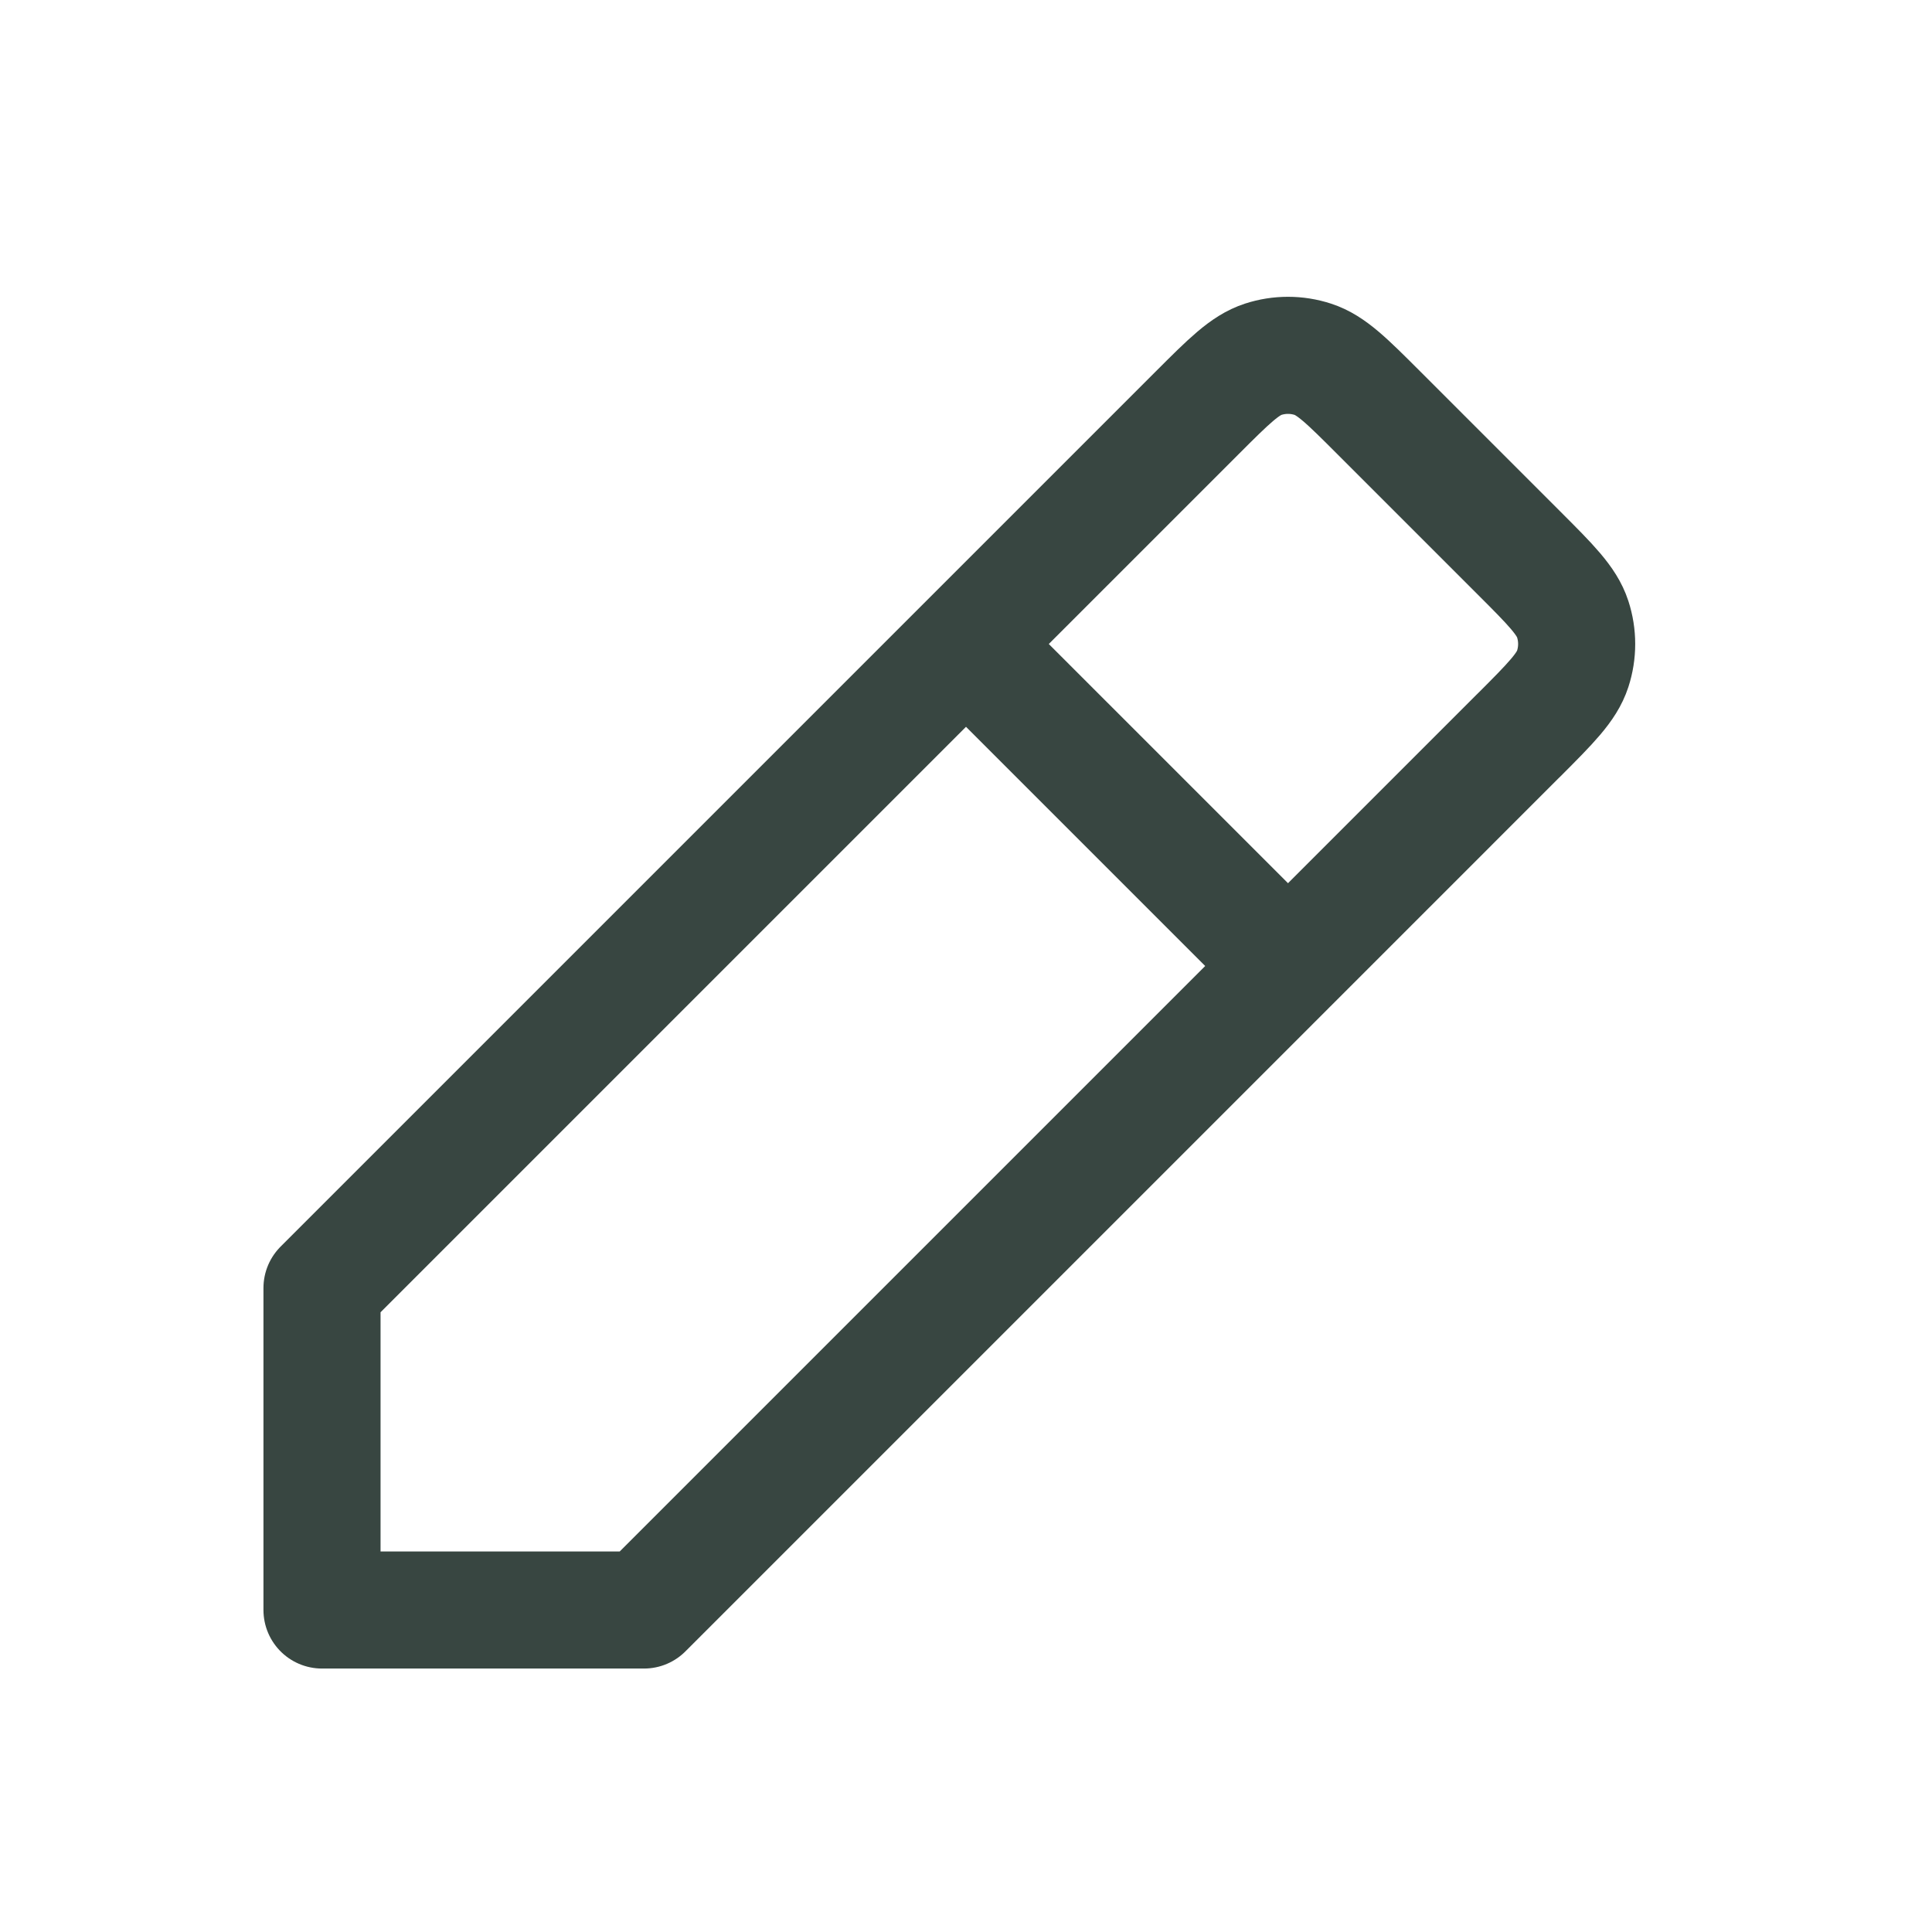 <svg width="33" height="33" viewBox="0 0 33 33" fill="none" xmlns="http://www.w3.org/2000/svg">
<path d="M16.5 11L5.5 22V27.5L11 27.5L22 16.5M16.5 11L20.444 7.056L20.447 7.053C20.99 6.51 21.262 6.239 21.575 6.137C21.851 6.047 22.149 6.047 22.425 6.137C22.738 6.238 23.01 6.51 23.552 7.052L25.944 9.444C26.489 9.989 26.761 10.261 26.863 10.575C26.953 10.851 26.953 11.149 26.863 11.425C26.761 11.739 26.489 12.011 25.946 12.555L25.944 12.556L22 16.5M16.5 11L22 16.5" stroke="#384641" stroke-width="2" stroke-linecap="round" stroke-linejoin="round"/>
</svg>
